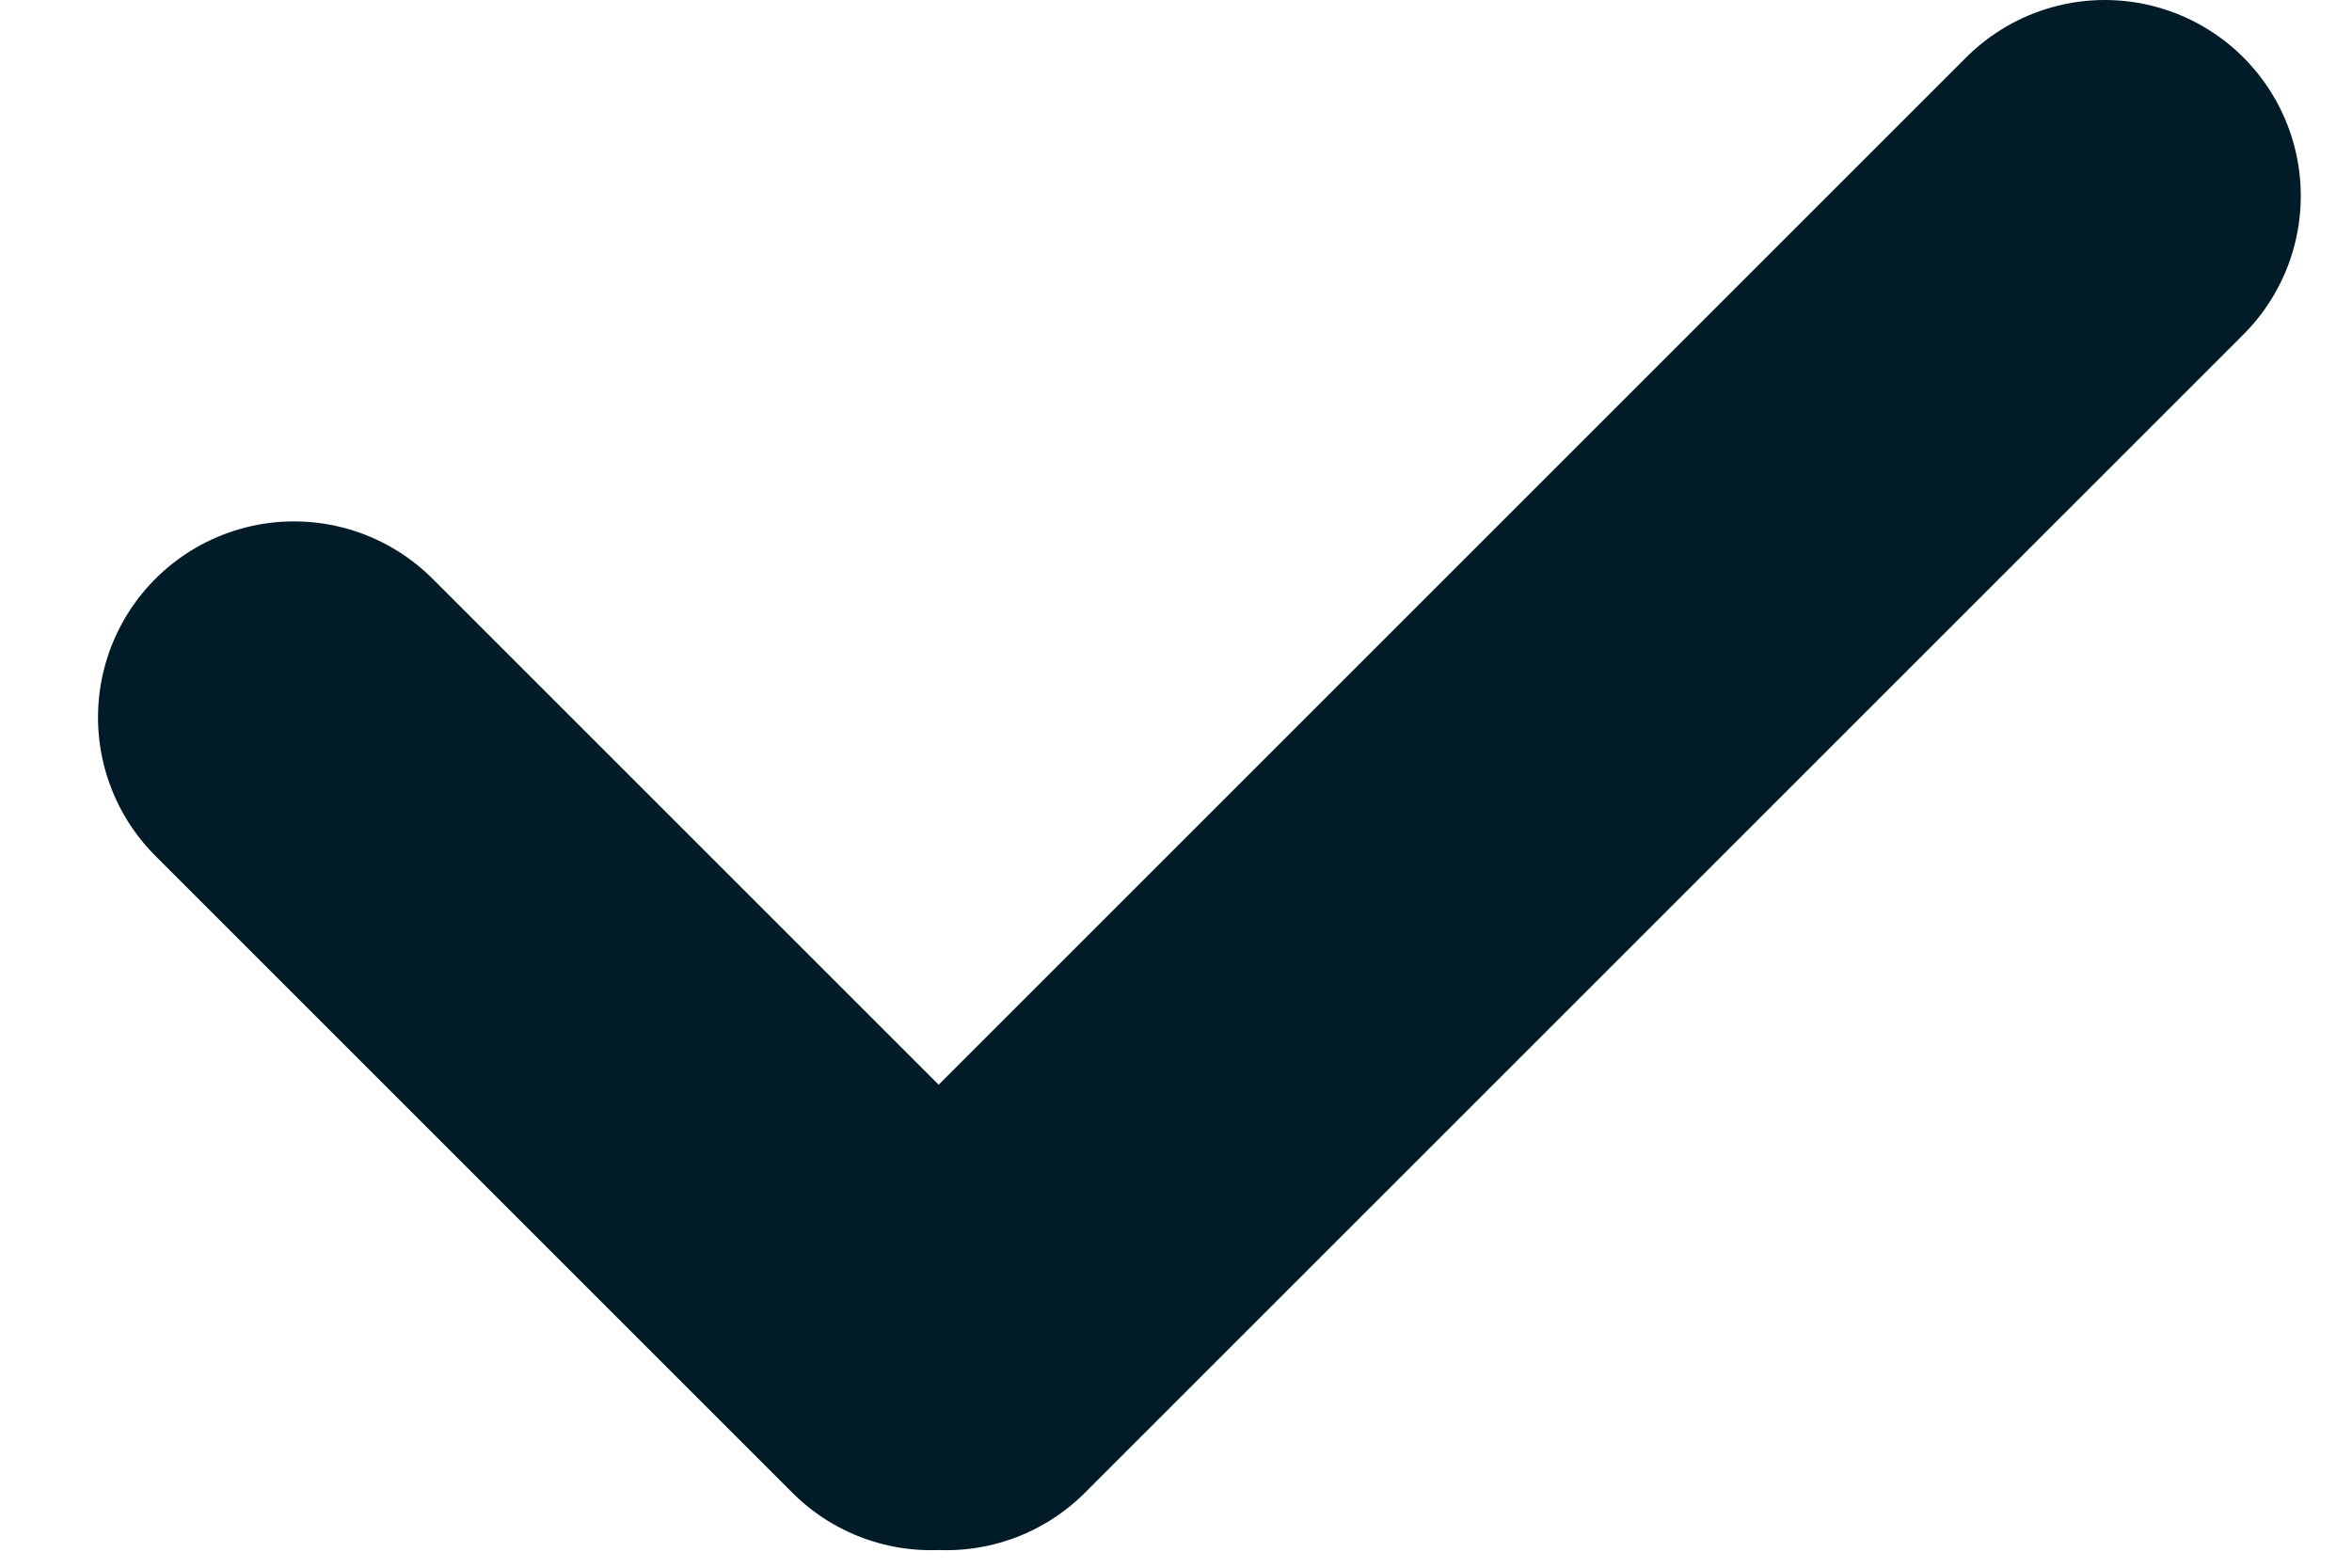 <svg width="18" height="12" viewBox="0 0 18 12" fill="none" xmlns="http://www.w3.org/2000/svg">
<path d="M2.25 5.491L7.125 10.366M16.108 1.5L7.242 10.366" stroke="#011C28" stroke-width="3" stroke-linecap="round" stroke-linejoin="round"/>
</svg>
